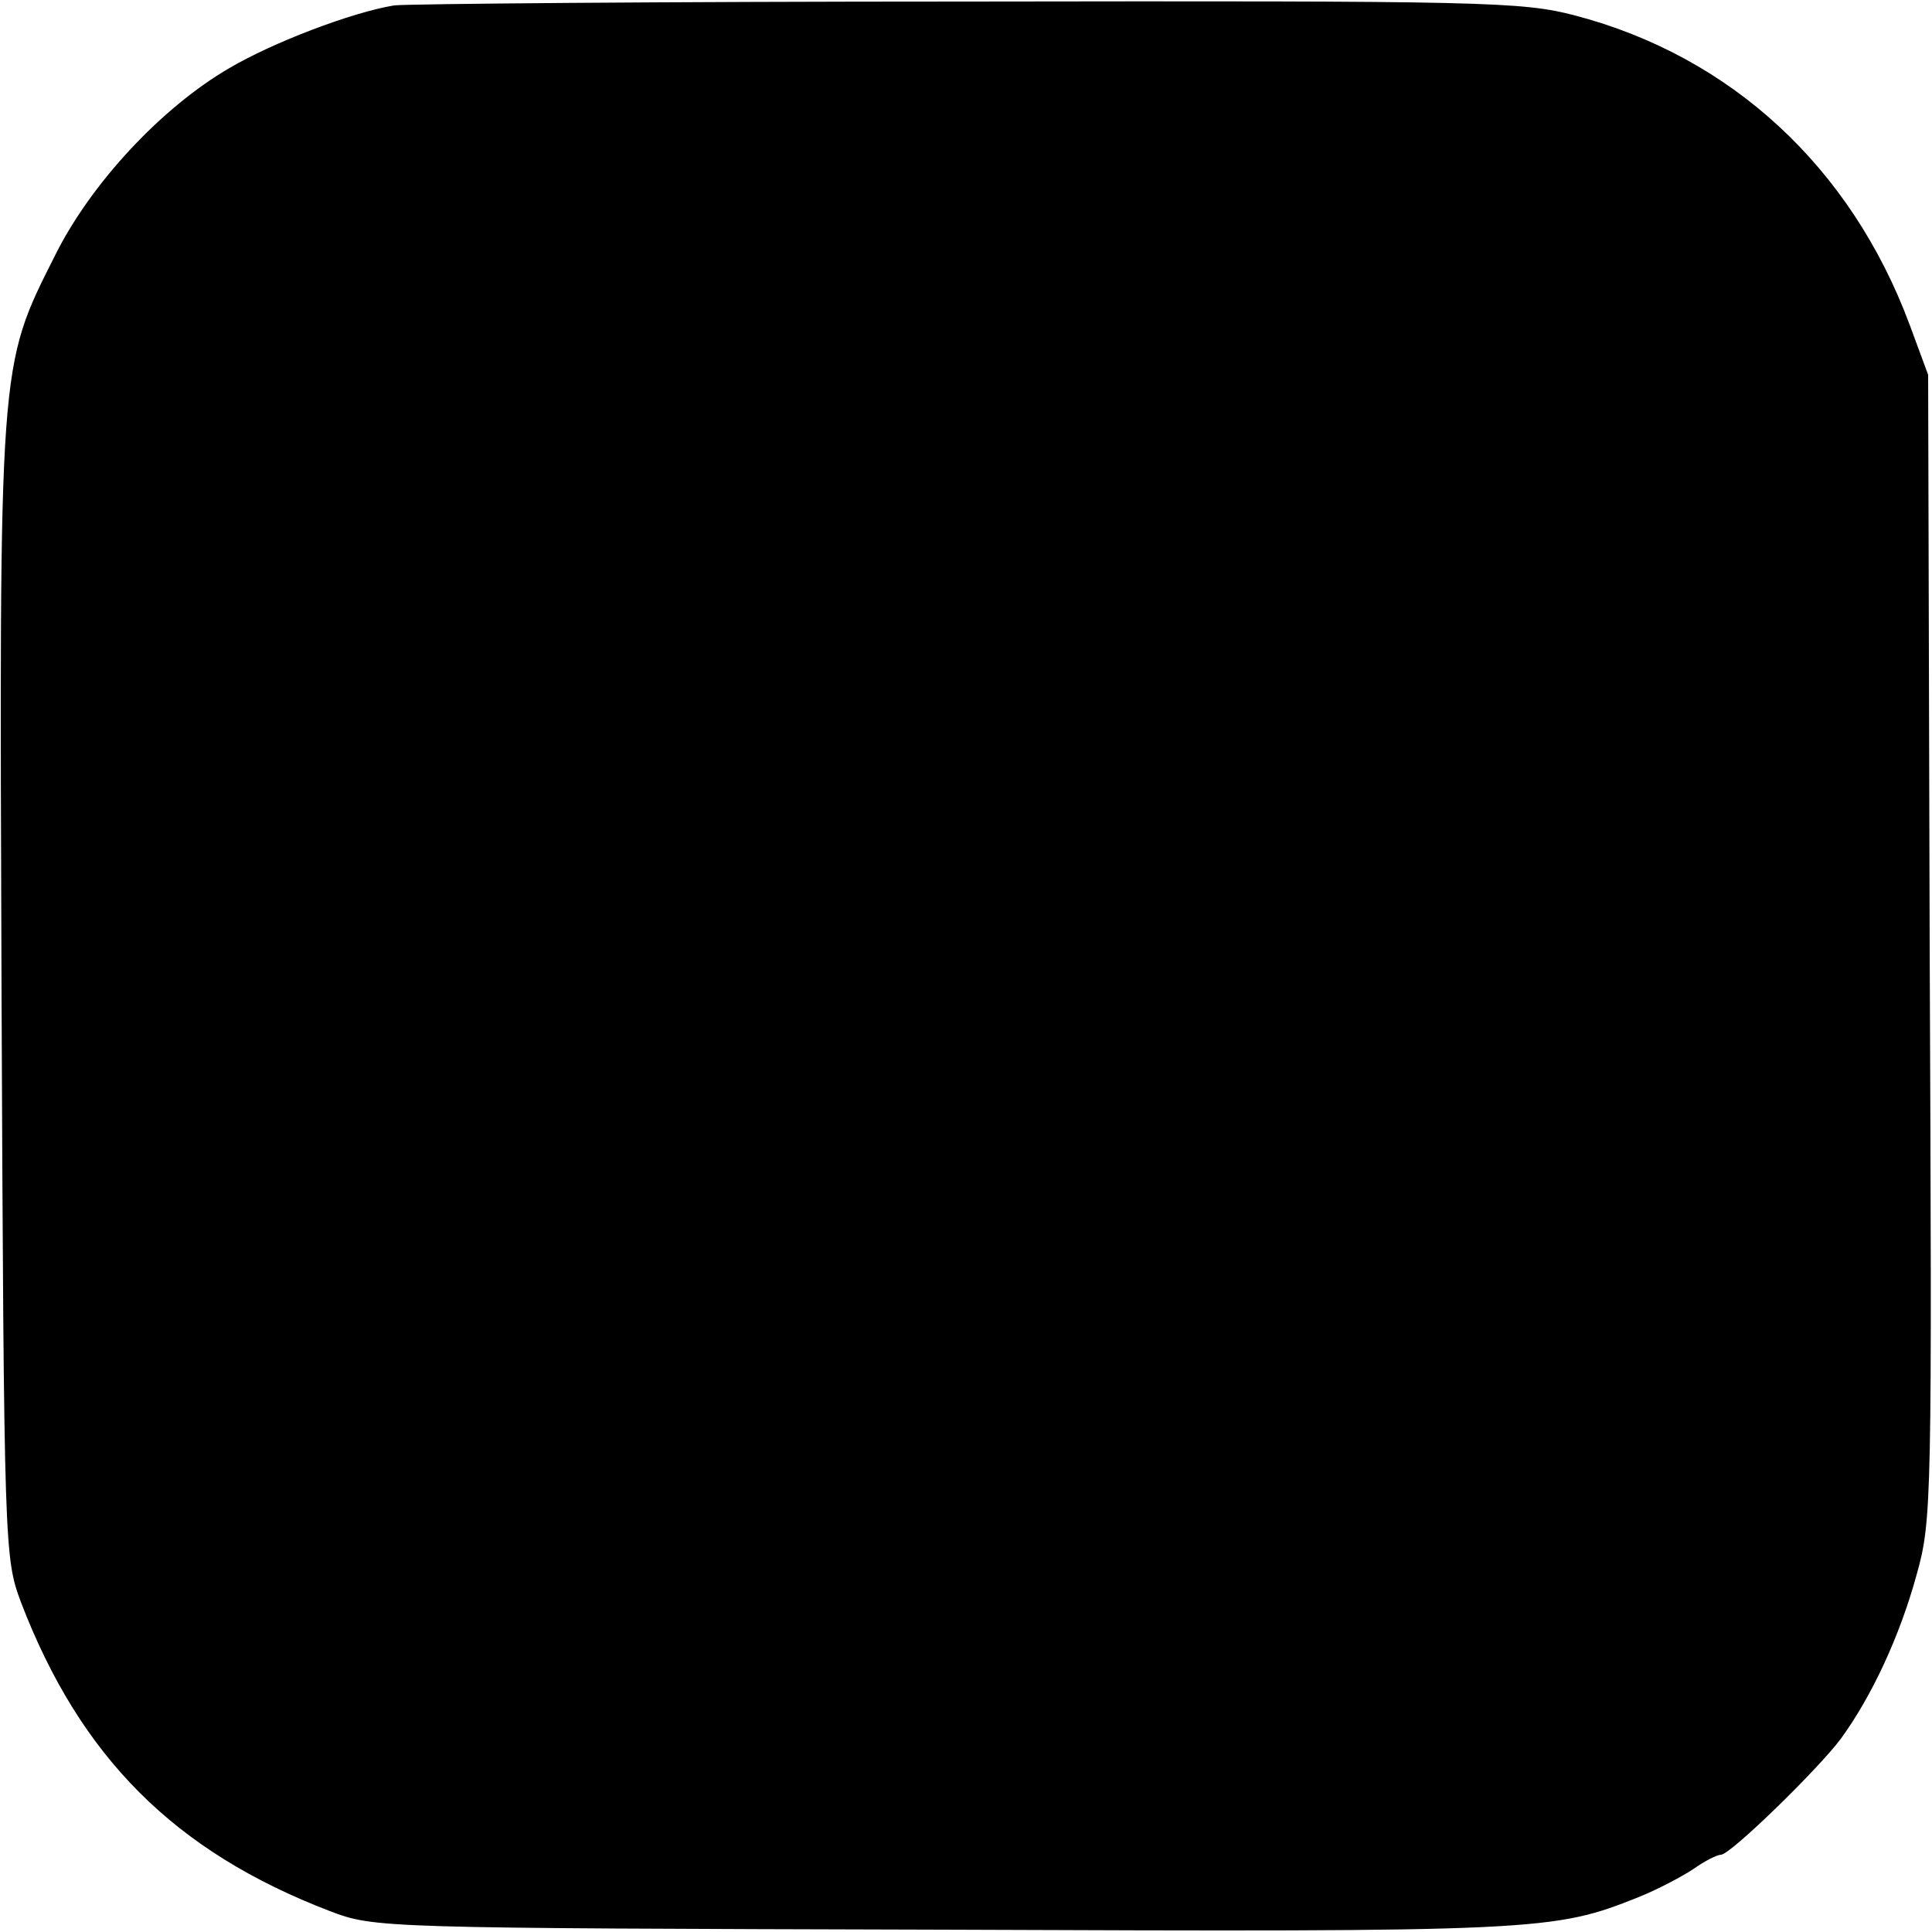 <?xml version="1.0" standalone="no"?>
<!DOCTYPE svg PUBLIC "-//W3C//DTD SVG 20010904//EN"
 "http://www.w3.org/TR/2001/REC-SVG-20010904/DTD/svg10.dtd">
<svg version="1.0" xmlns="http://www.w3.org/2000/svg"
 width="250pt" height="250pt" viewBox="0 0 250 250"
 preserveAspectRatio="xMidYMid meet">
<g transform="translate(0,250) scale(0.1,-0.1)"
fill="#000000" stroke="none">
<path d="M510 2493 c-55 -9 -157 -48 -213 -81 -88 -51 -180 -150 -226 -243
-73 -145 -72 -134 -69 -954 3 -723 4 -731 25 -788 77 -201 199 -323 400 -400
58 -22 64 -22 793 -24 772 -3 790 -2 900 42 25 10 57 27 72 37 14 10 30 18 35
18 12 0 125 110 155 150 40 55 76 132 98 212 20 71 20 94 17 813 l-2 740 -24
65 c-76 204 -231 347 -433 400 -69 18 -116 19 -788 18 -393 0 -726 -3 -740 -5z"/>
</g>
</svg>

